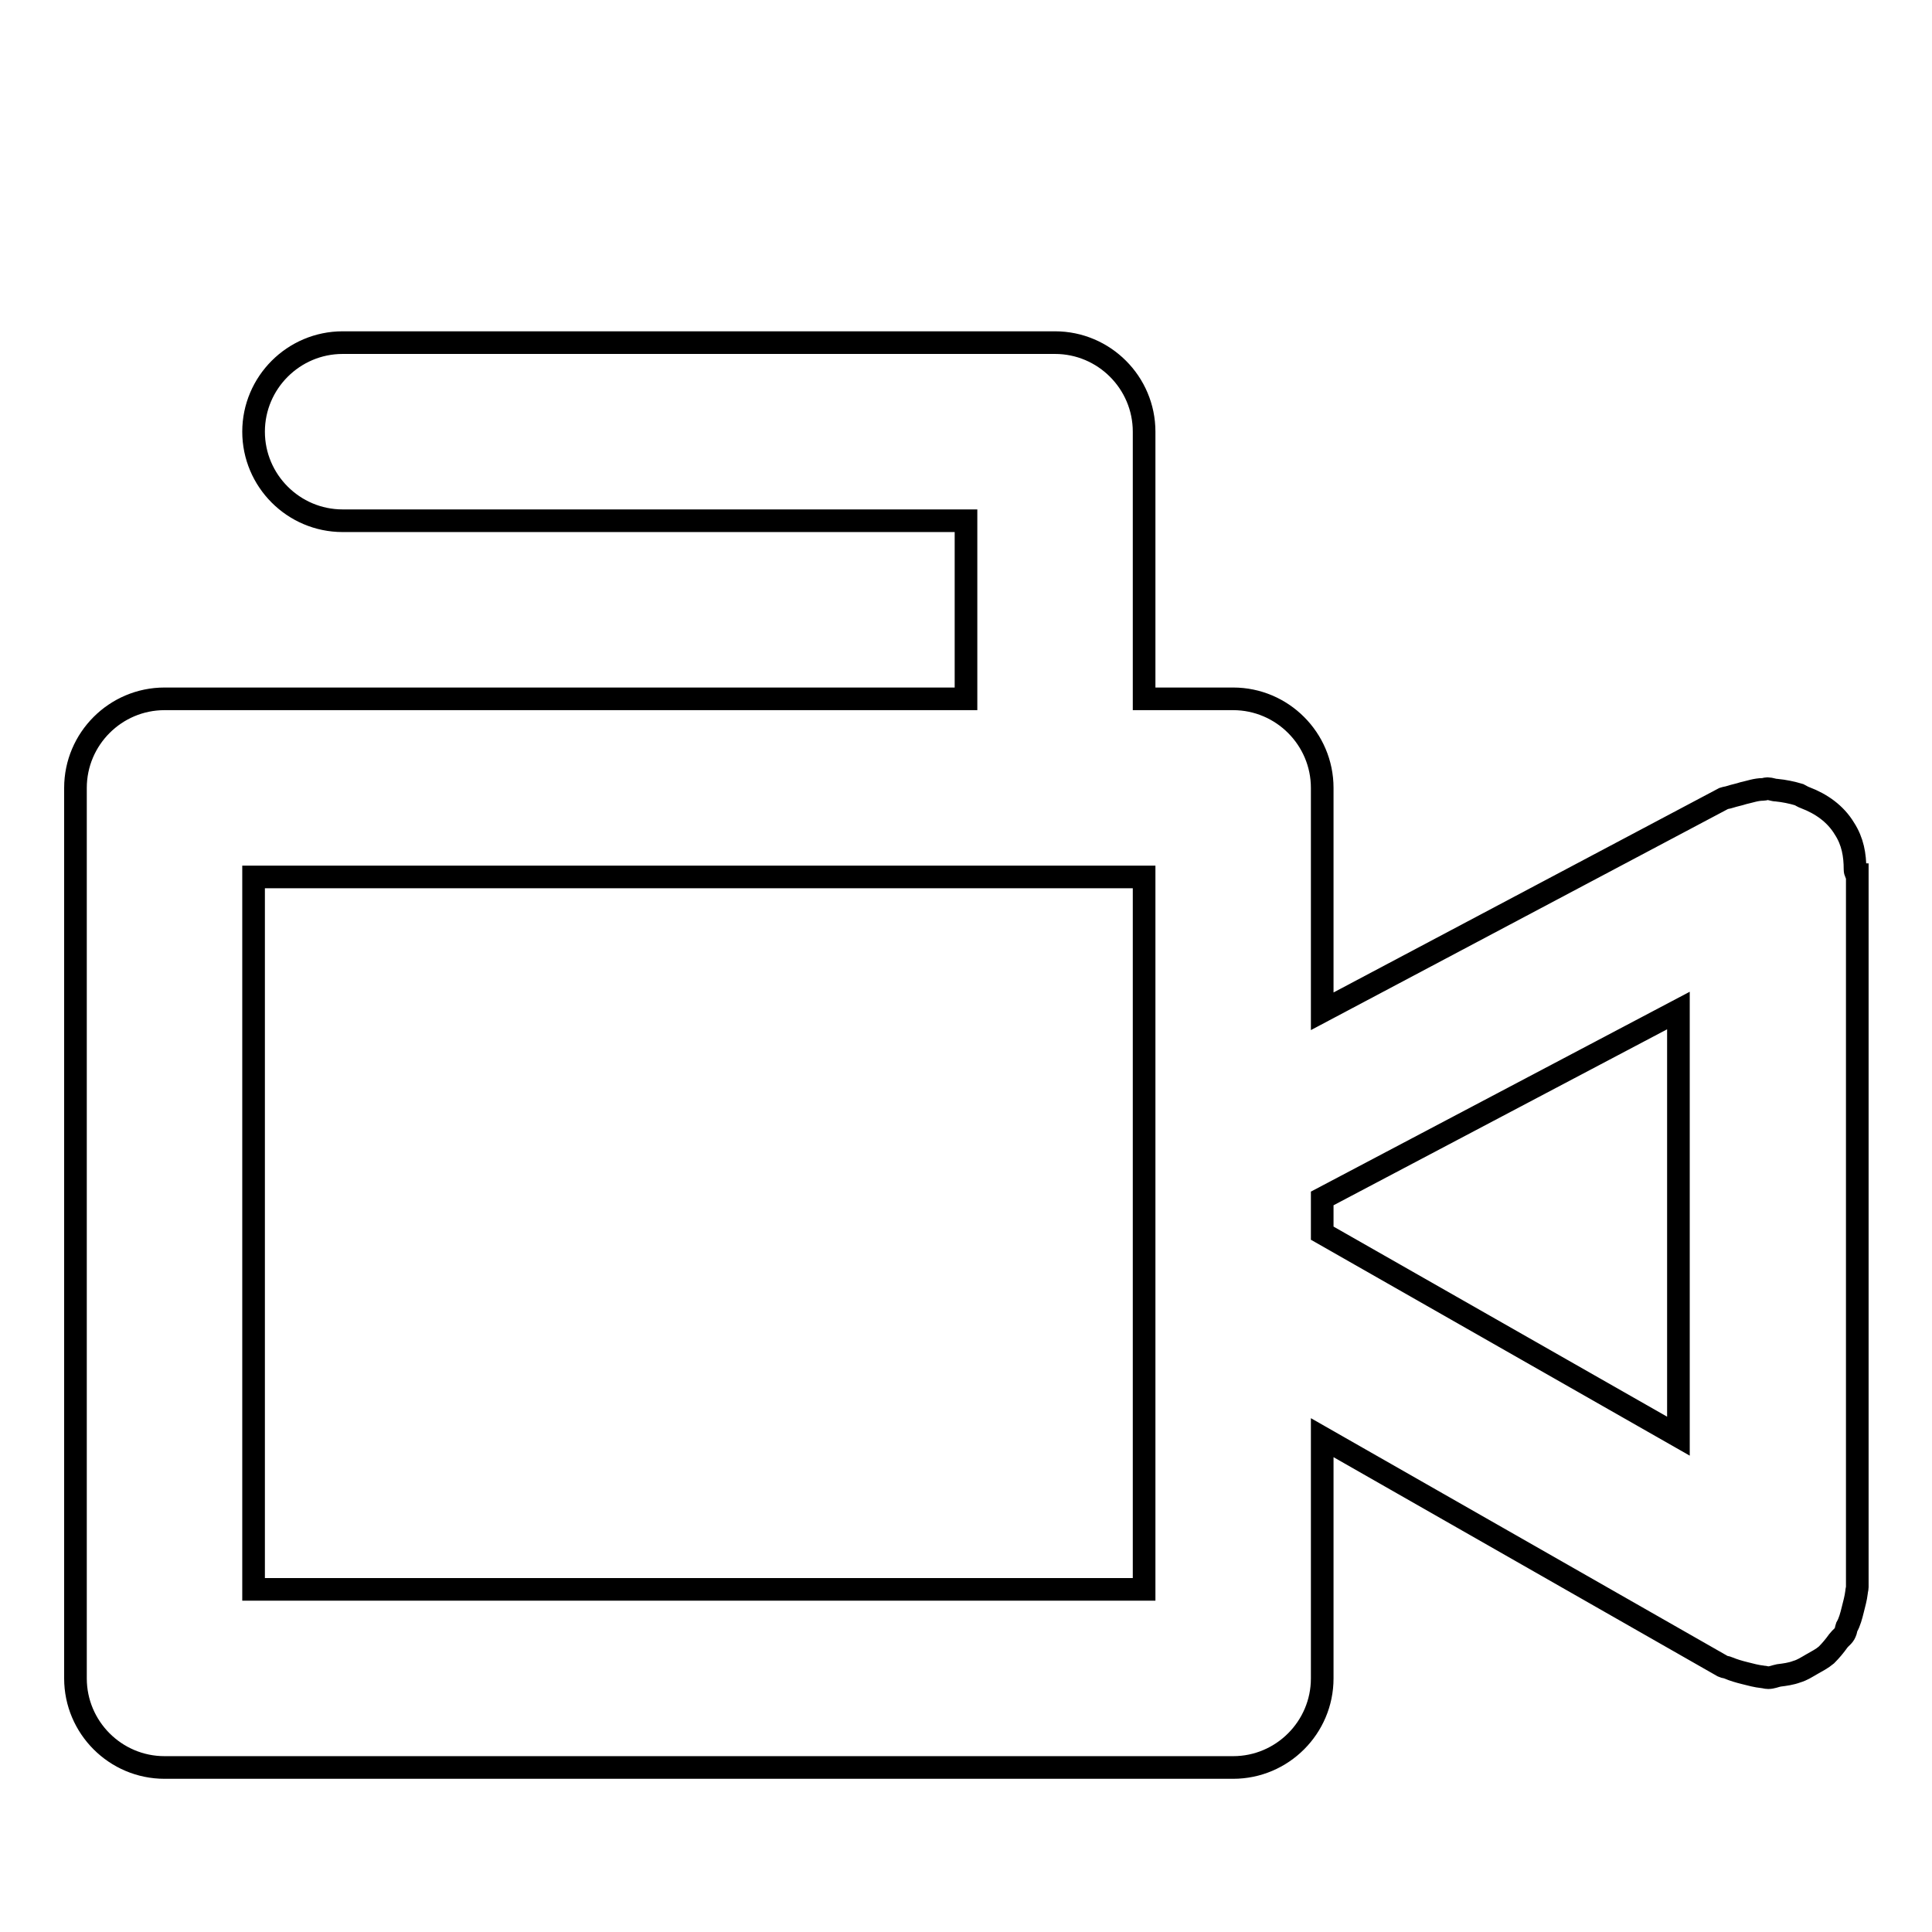 <?xml version="1.0" encoding="utf-8"?>
<!-- Svg Vector Icons : http://www.onlinewebfonts.com/icon -->
<!DOCTYPE svg PUBLIC "-//W3C//DTD SVG 1.1//EN" "http://www.w3.org/Graphics/SVG/1.1/DTD/svg11.dtd">
<svg version="1.1" xmlns="http://www.w3.org/2000/svg" xmlns:xlink="http://www.w3.org/1999/xlink" x="0px" y="0px" viewBox="0 0 256 256" enable-background="new 0 0 256 256" xml:space="preserve">
<g><g><path stroke-width="3" fill-opacity="0" stroke="#000000"  d="M21.1,21.8"/><path stroke-width="3" fill-opacity="0" stroke="#000000"  d="M245.8,115.2c0-1.9-0.3-3.7-1.4-5.4c-1.2-2-3.1-3.3-5.2-4.1c-0.3-0.1-0.6-0.3-0.8-0.4c-1-0.3-2-0.5-3-0.6c-0.4,0-0.8-0.2-1.2-0.2c-0.2,0-0.4,0.1-0.6,0.1c-0.9,0-1.7,0.3-2.6,0.5c-0.6,0.2-1.2,0.3-1.8,0.5c-0.3,0.1-0.5,0.1-0.8,0.2L175.2,134v-29.6c0-6.5-5.3-11.8-11.8-11.8h-11.8V57.2c0-6.5-5.3-11.8-11.8-11.8H45.4c-6.5,0-11.8,5.3-11.8,11.8c0,6.5,5.3,11.8,11.8,11.8H128v23.6H21.8c-6.5,0-11.8,5.3-11.8,11.8v118c0,6.5,5.3,11.8,11.8,11.8h141.6c6.5,0,11.8-5.3,11.8-11.8v-31.9l53.1,30.3c0.2,0.1,0.5,0.1,0.7,0.2c0.7,0.3,1.4,0.5,2.2,0.7c0.8,0.2,1.5,0.4,2.4,0.5c0.2,0,0.4,0.1,0.7,0.1c0.5,0,0.9-0.2,1.4-0.3c0.8-0.1,1.6-0.2,2.4-0.5c0.7-0.2,1.3-0.6,2-1c0.7-0.4,1.3-0.7,1.9-1.2c0.6-0.6,1.1-1.2,1.6-1.9c0.3-0.4,0.7-0.6,0.9-1.1c0.1-0.2,0.1-0.4,0.2-0.7c0.4-0.7,0.6-1.5,0.8-2.3c0.2-0.8,0.4-1.5,0.5-2.3c0-0.2,0.1-0.5,0.1-0.7v-94.4C246,115.9,245.8,115.6,245.8,115.2z M151.6,210.6h-118v-94.4h118V210.6z M222.4,190.3l-47.2-26.9v-4.6l47.2-24.9V190.3z"/></g></g>
</svg>
